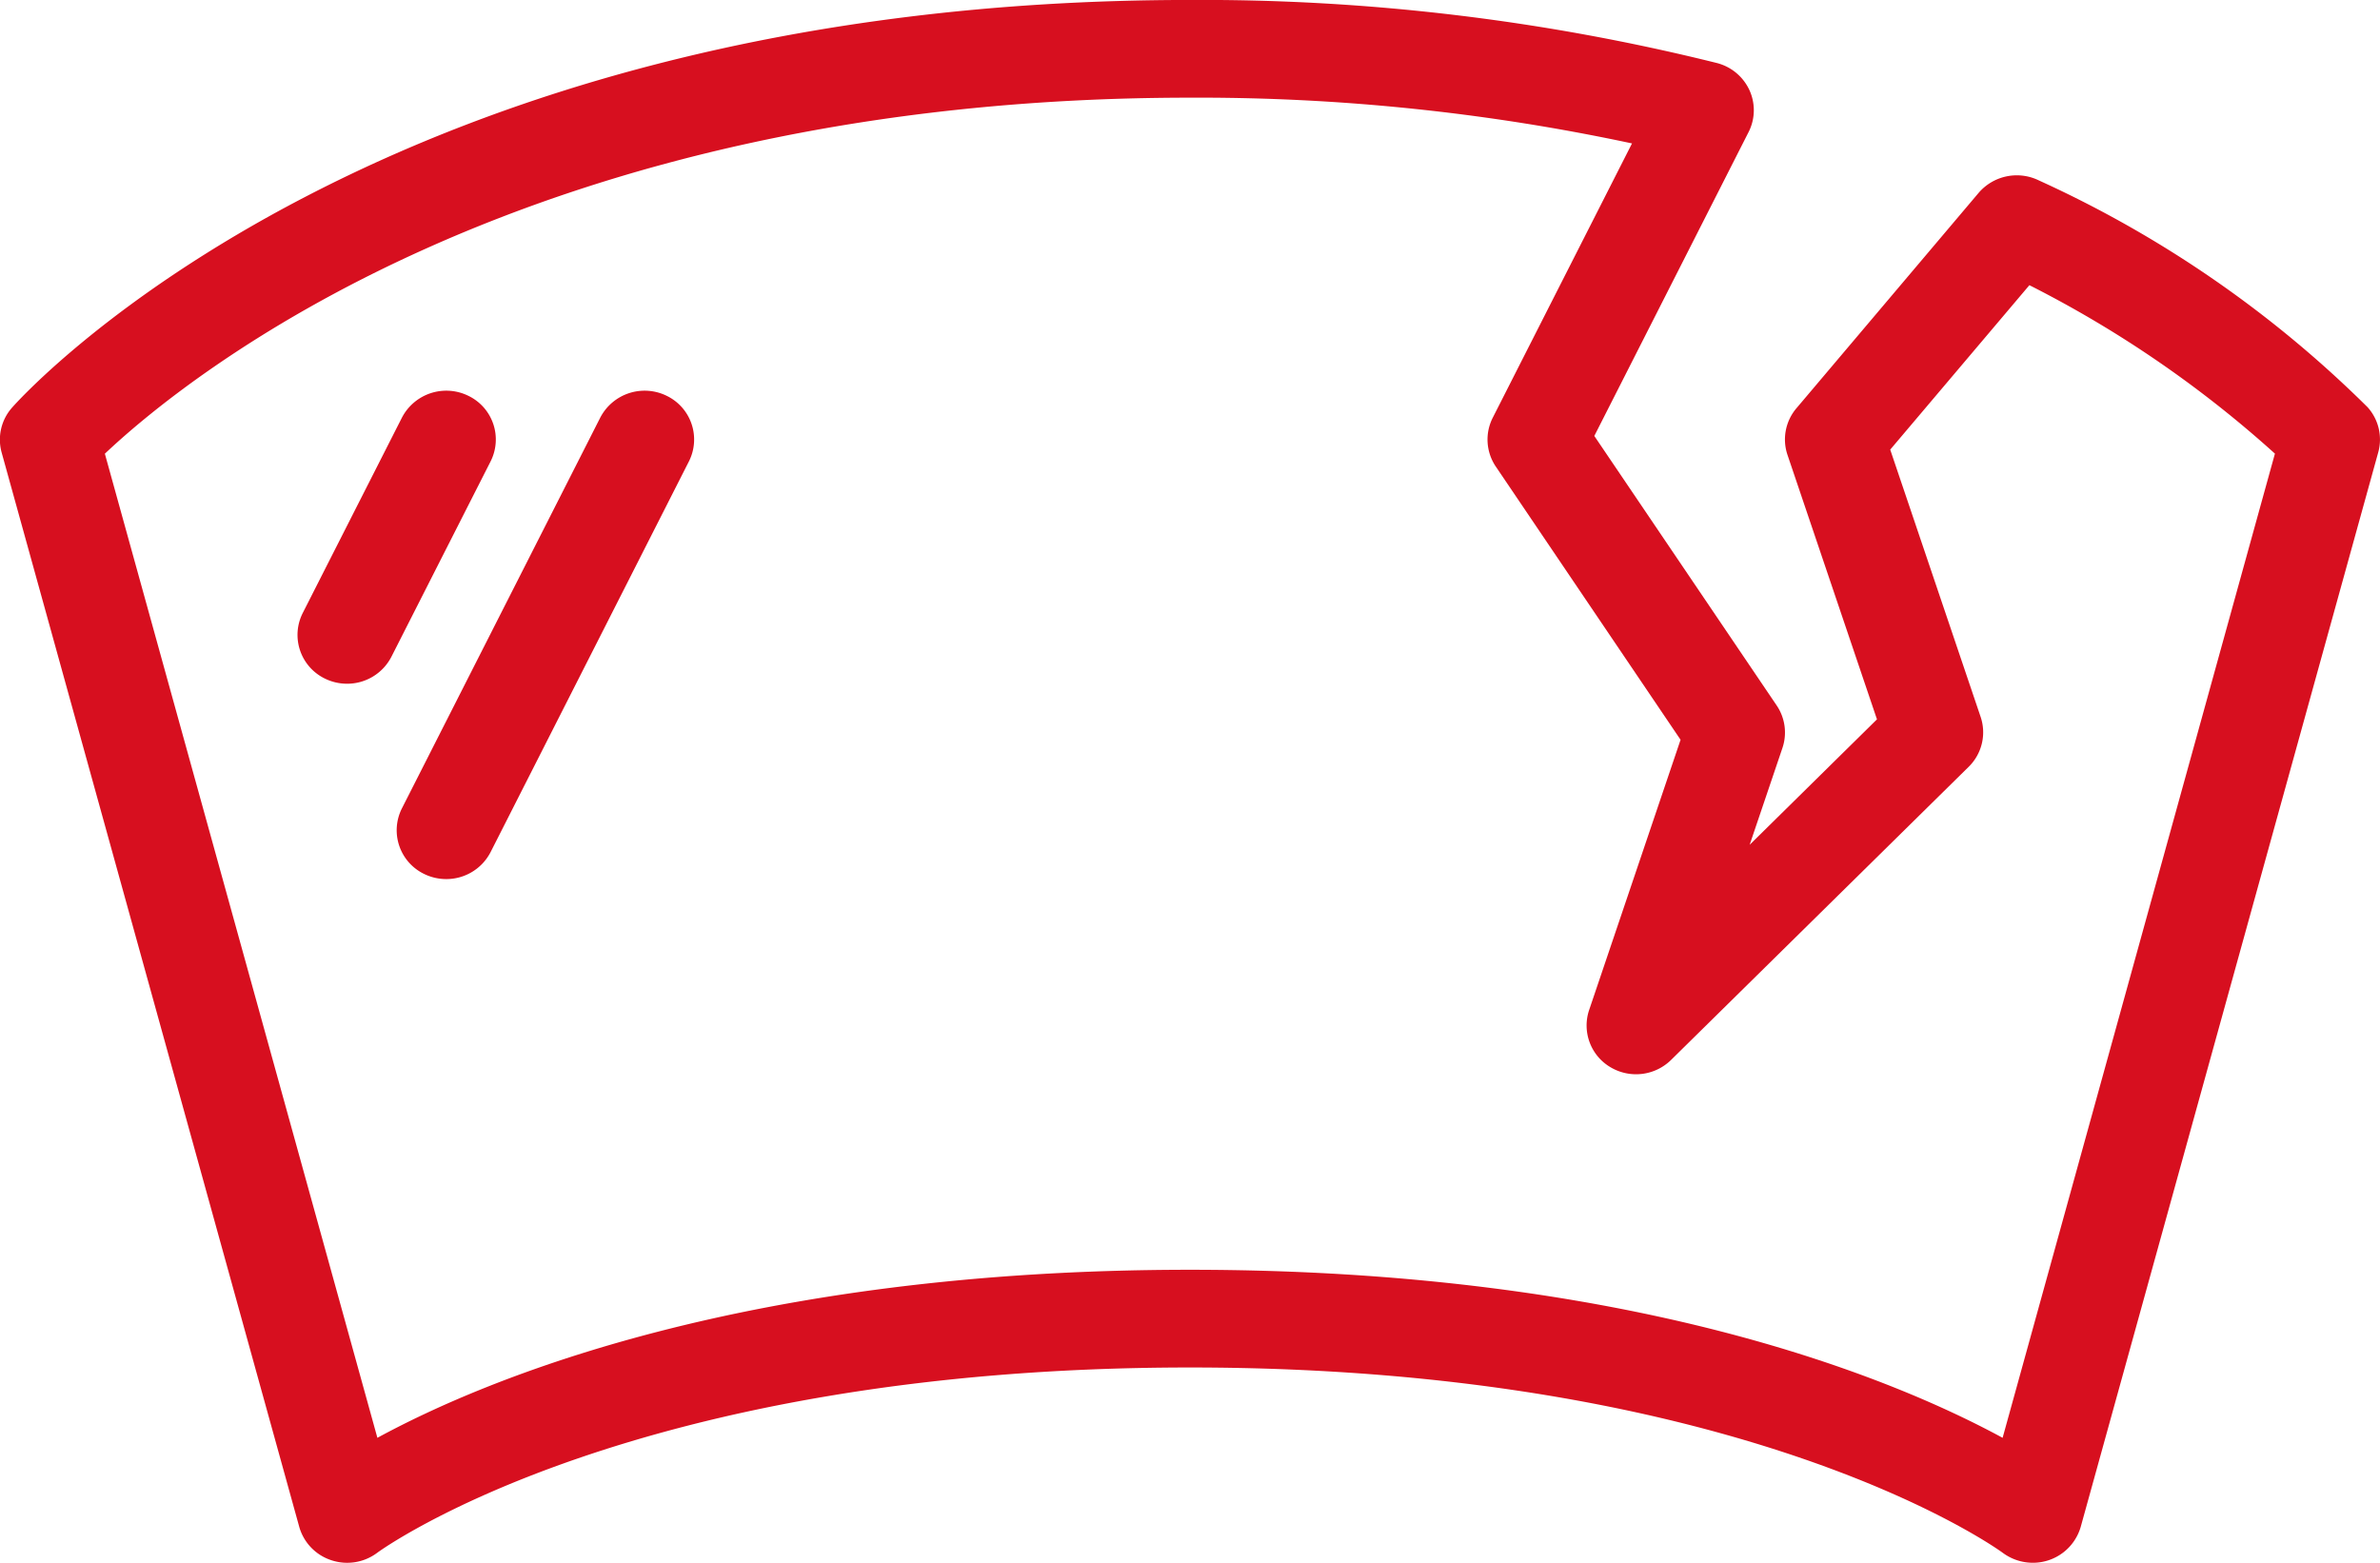 <svg xmlns="http://www.w3.org/2000/svg" width="67" height="44" viewBox="0 0 67 44"><defs><style>.a{fill:#d70f1f;}</style></defs><g transform="translate(0 -11.001)"><path class="a" d="M13.187,22.146a1.407,1.407,0,0,0-1.873.615l-2.792,5.5a1.366,1.366,0,0,0,.624,1.845,1.415,1.415,0,0,0,.623.145,1.4,1.4,0,0,0,1.25-.76l2.792-5.5A1.365,1.365,0,0,0,13.187,22.146Z"/><path class="a" d="M18.77,22.146a1.407,1.407,0,0,0-1.873.615l-5.583,11a1.366,1.366,0,0,0,.624,1.845,1.415,1.415,0,0,0,.623.145,1.4,1.4,0,0,0,1.25-.76l5.583-11A1.366,1.366,0,0,0,18.77,22.146Z"/><path class="a" d="M66.649,22.464a31.87,31.87,0,0,0-9.256-6.385,1.415,1.415,0,0,0-1.692.352l-5.129,6.064a1.357,1.357,0,0,0-.251,1.316l2.518,7.443-3.584,3.532.922-2.724a1.359,1.359,0,0,0-.162-1.2l-5.133-7.587,4.343-8.556a1.358,1.358,0,0,0,.022-1.184,1.389,1.389,0,0,0-.92-.761A60.061,60.061,0,0,0,33.5,11C10.795,11,.762,22,.345,22.471a1.359,1.359,0,0,0-.3,1.266L8.424,53.988a1.382,1.382,0,0,0,.9.939,1.408,1.408,0,0,0,1.295-.208c.069-.052,7.144-5.217,22.88-5.217s22.81,5.164,22.88,5.217a1.423,1.423,0,0,0,.849.281,1.4,1.4,0,0,0,1.347-1.011l8.375-30.251A1.36,1.36,0,0,0,66.649,22.464ZM56.376,51.482c-3.081-1.673-10.414-4.731-22.876-4.731s-19.8,3.058-22.876,4.731L2.952,23.775C5.177,21.672,14.8,13.751,33.5,13.751a58.294,58.294,0,0,1,12.443,1.288l-3.92,7.722a1.358,1.358,0,0,0,.087,1.378l5.2,7.69-2.575,7.612a1.364,1.364,0,0,0,.59,1.6,1.407,1.407,0,0,0,1.72-.2l8.375-8.25a1.36,1.36,0,0,0,.337-1.407l-2.545-7.524,3.918-4.63a31.578,31.578,0,0,1,6.912,4.743Z"/></g></svg>